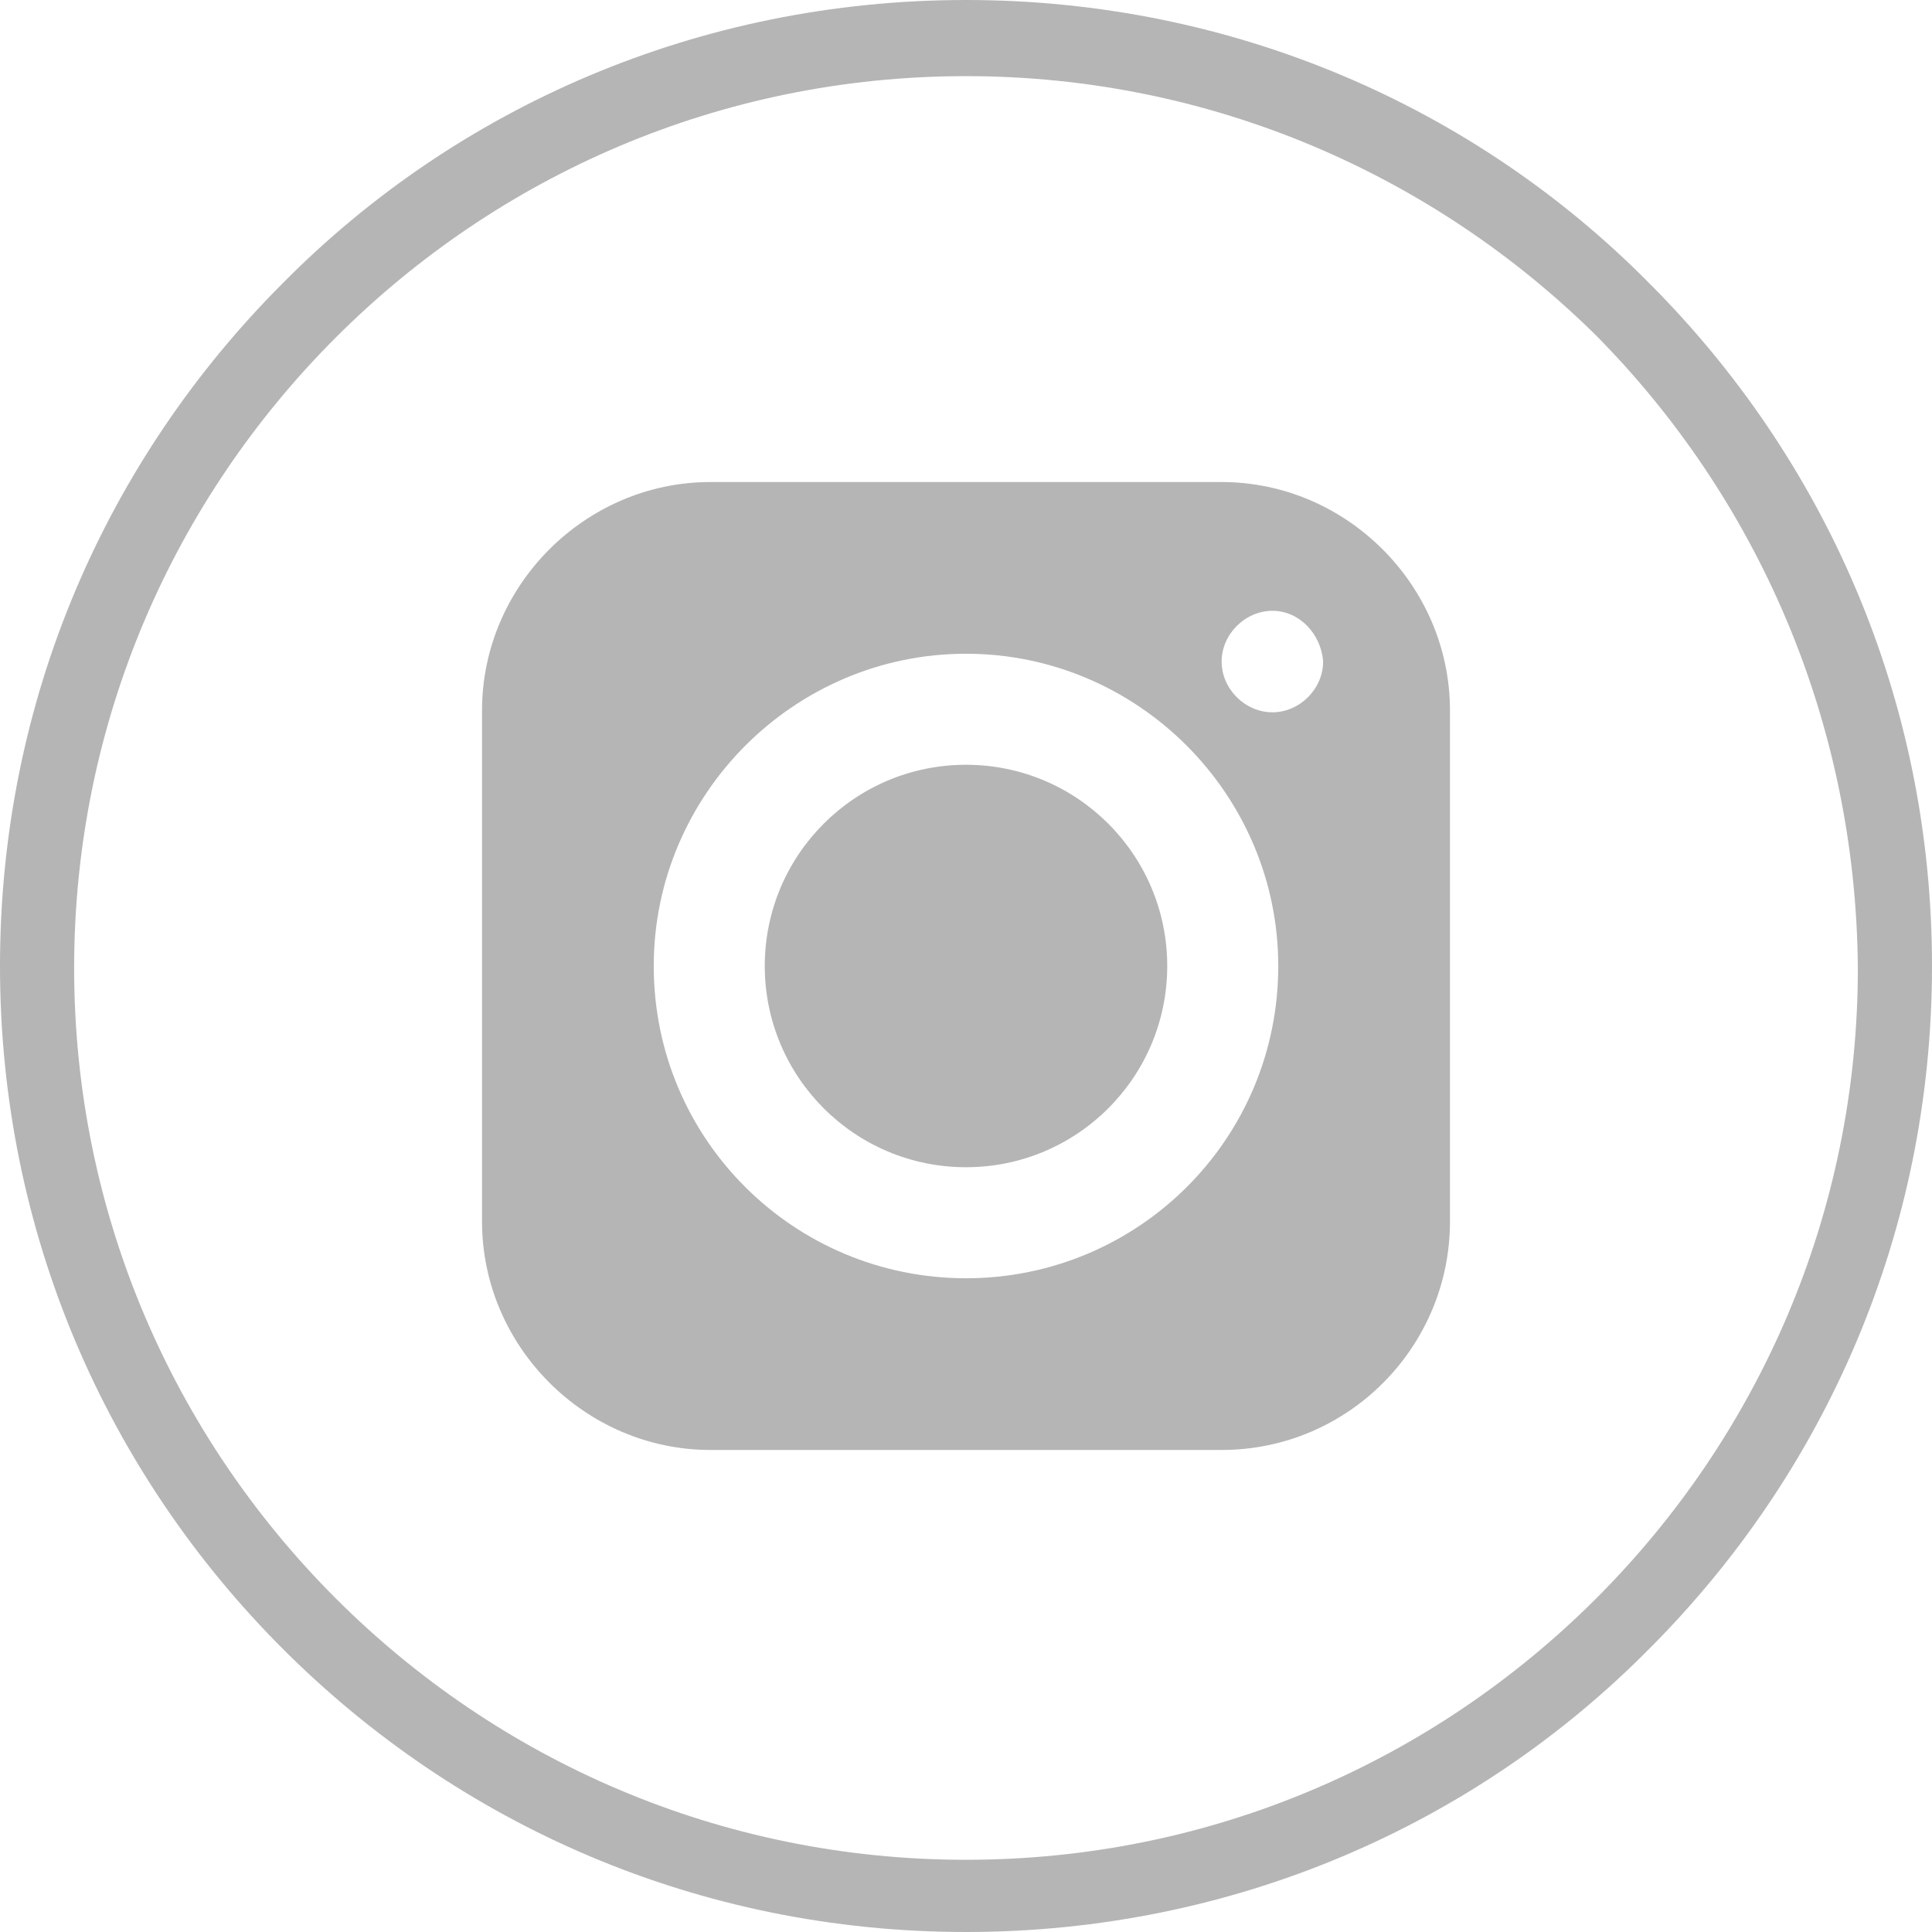 <svg width="32" height="32" viewBox="0 0 32 32" fill="none" xmlns="http://www.w3.org/2000/svg">
<path opacity="0.64" fill-rule="evenodd" clip-rule="evenodd" d="M27.313 4.687C24.436 1.778 20.428 0 16 0C11.572 0 7.564 1.778 4.687 4.687C1.778 7.596 0 11.572 0 16C0 20.428 1.778 24.404 4.687 27.313C7.596 30.222 11.572 32 16 32C20.428 32 24.436 30.222 27.313 27.313C30.222 24.404 32 20.428 32 16C32 11.572 30.222 7.596 27.313 4.687ZM16 1.261C20.073 1.261 23.758 2.909 26.44 5.56C29.091 8.242 30.739 11.927 30.772 16.032C30.772 20.105 29.123 23.79 26.44 26.473C23.758 29.156 20.073 30.804 16 30.804C11.927 30.804 8.242 29.156 5.56 26.473C2.877 23.79 1.228 20.105 1.228 16.032C1.228 11.96 2.877 8.275 5.56 5.592C8.242 2.909 11.927 1.261 16 1.261ZM20.234 7.984H11.766C9.697 7.984 7.984 9.697 7.984 11.766V20.234C7.984 22.303 9.697 24.016 11.766 24.016H20.234C22.335 24.016 24.016 22.303 24.016 20.234V11.766C24.016 9.697 22.303 7.984 20.234 7.984ZM21.075 10.117C20.622 10.117 20.234 10.505 20.234 10.958C20.234 11.41 20.622 11.798 21.075 11.798C21.527 11.798 21.915 11.41 21.915 10.958C21.883 10.505 21.527 10.117 21.075 10.117ZM21.172 16C21.172 13.156 18.845 10.828 16 10.828C13.156 10.828 10.828 13.156 10.828 16C10.828 18.877 13.156 21.172 16 21.172C18.845 21.172 21.172 18.877 21.172 16ZM19.333 16C19.333 17.841 17.841 19.333 16 19.333C14.159 19.333 12.667 17.841 12.667 16C12.667 14.159 14.159 12.667 16 12.667C17.841 12.667 19.333 14.159 19.333 16Z" fill="#8C8C8C"/>
</svg>
